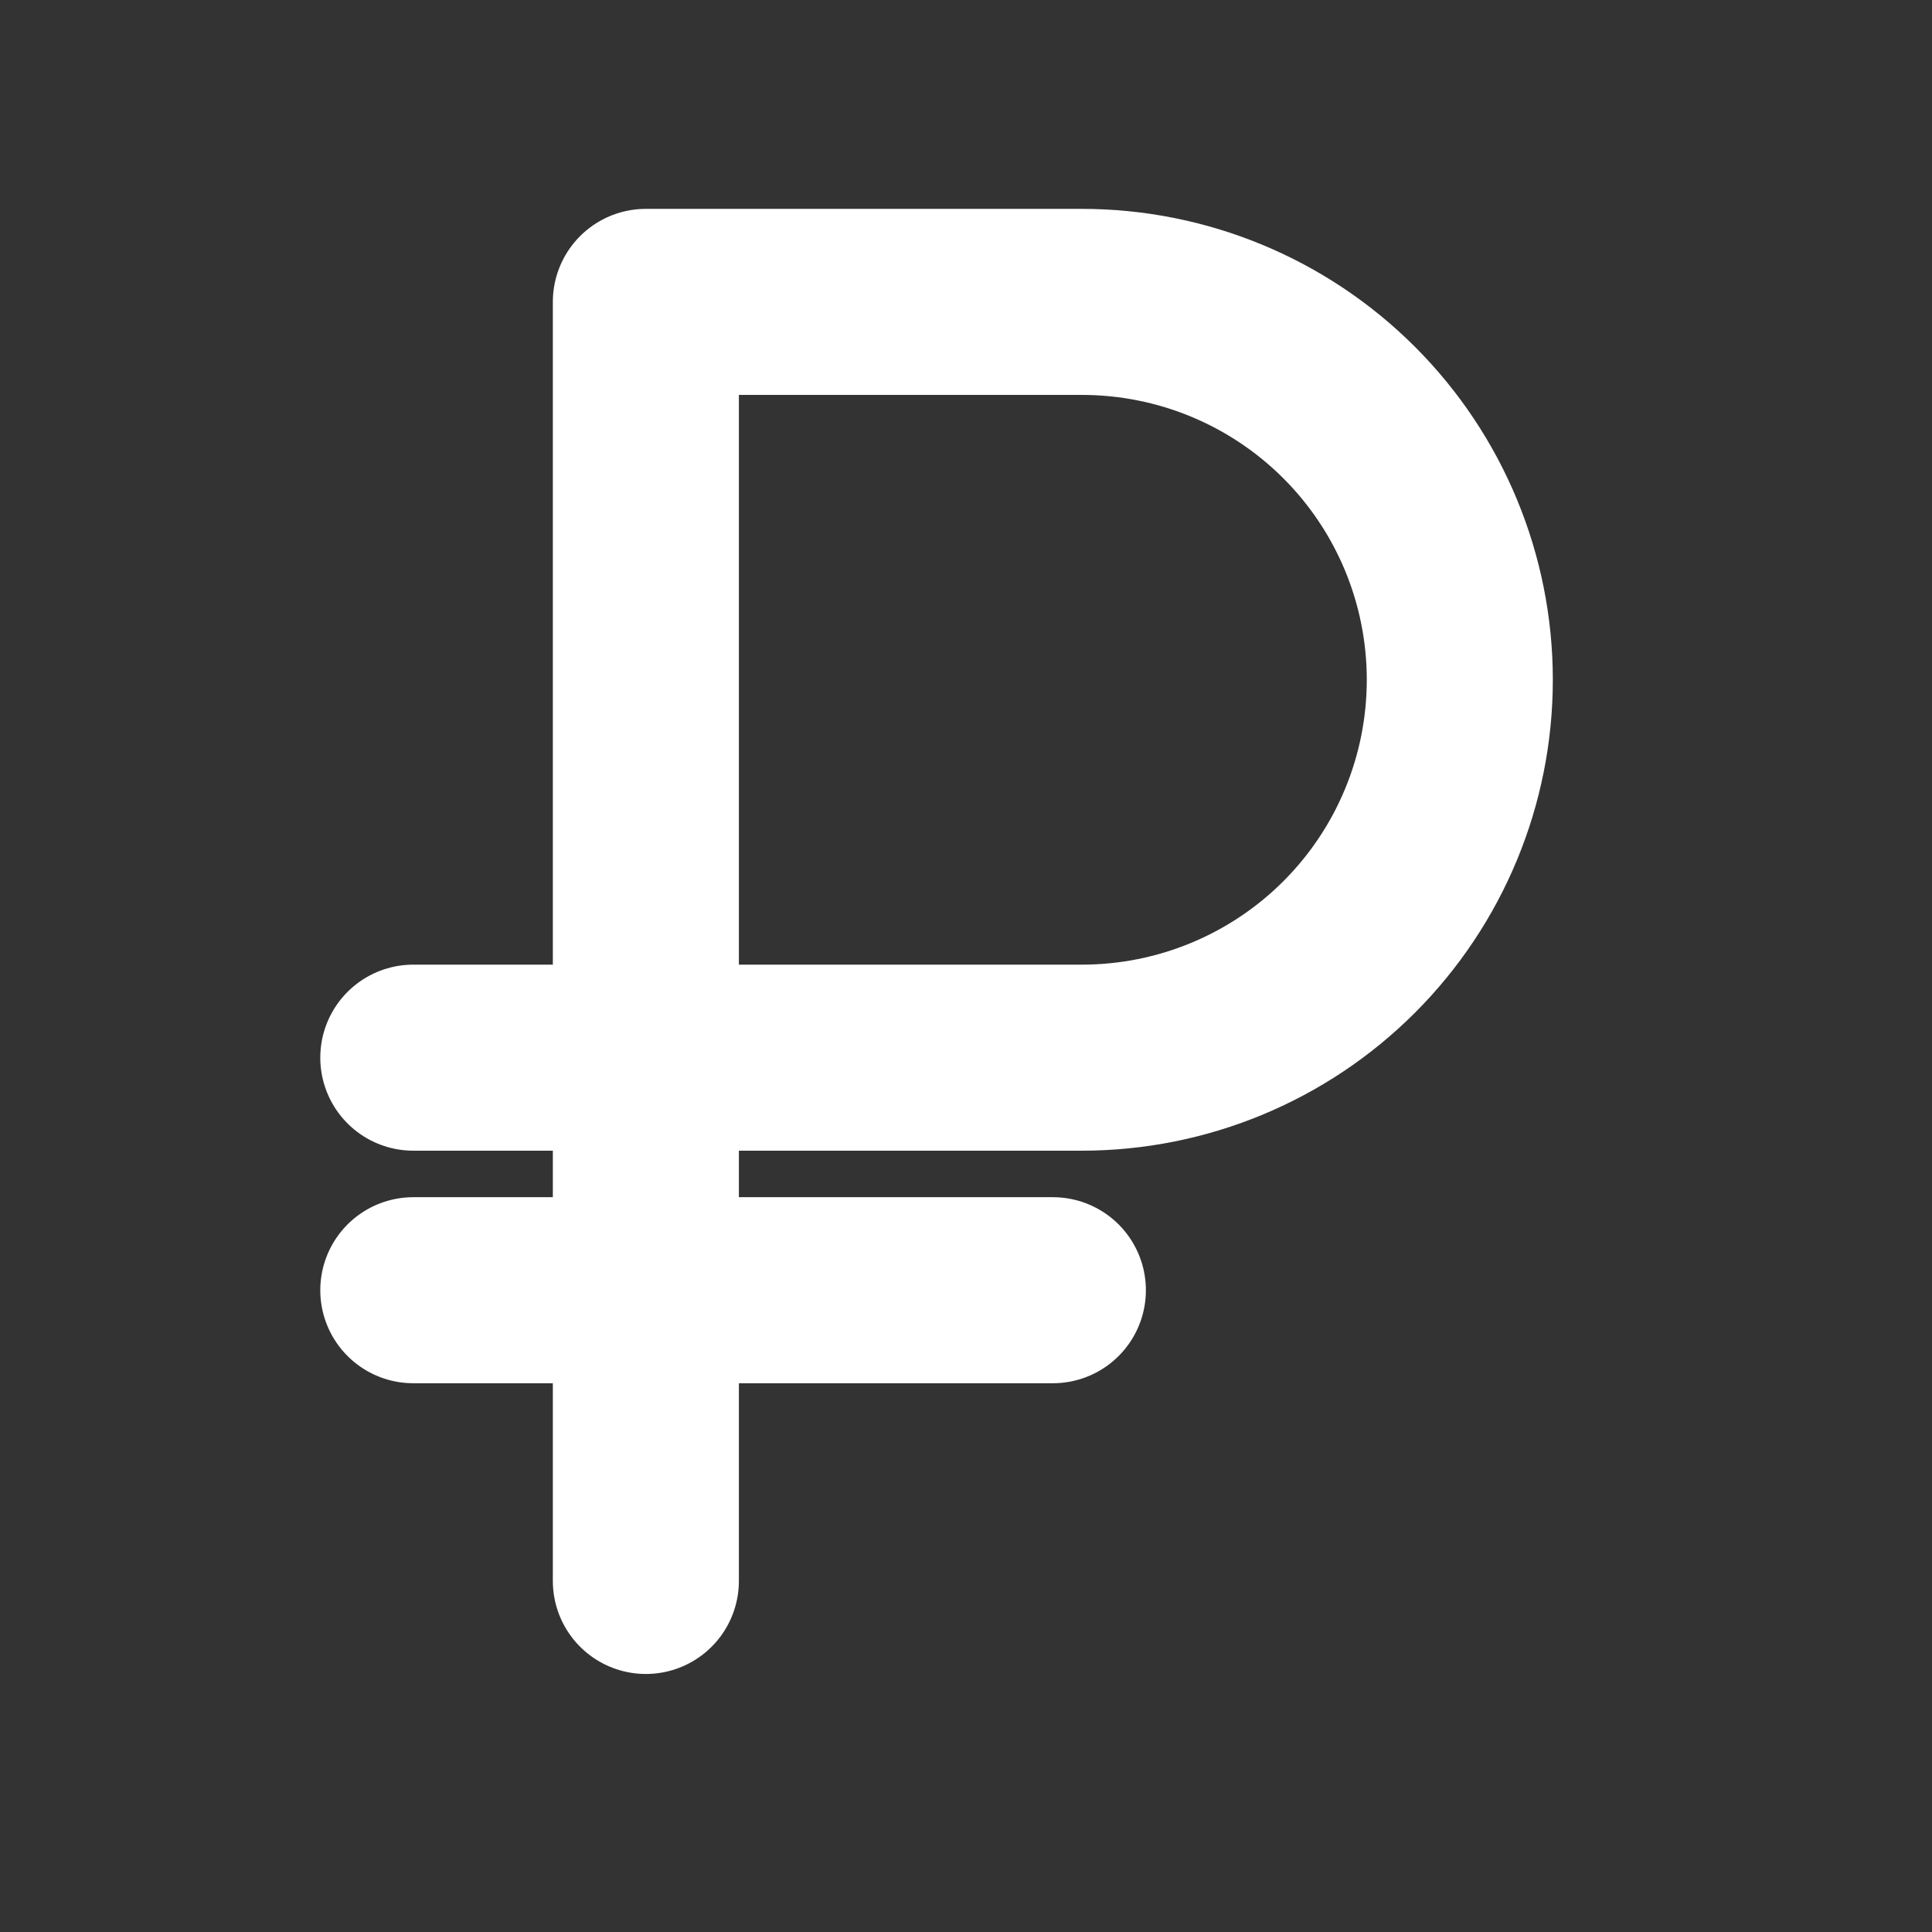 <?xml version="1.0" encoding="UTF-8"?> <svg xmlns="http://www.w3.org/2000/svg" width="27" height="27" viewBox="0 0 27 27" fill="none"><rect x="0" y="0" width="27" height="27" fill="#333333" stroke="none"/> <path d="M5.776 18.031H14.714" stroke="white" stroke-width="2.6" stroke-linecap="round" stroke-linejoin="round"></path> <path d="M9.026 22.094V4.219H15.12C16.521 4.219 17.864 4.775 18.855 5.766C19.845 6.756 20.401 8.099 20.401 9.5C20.401 10.901 19.845 12.244 18.855 13.234C17.864 14.225 16.521 14.781 15.12 14.781H5.776" stroke="white" stroke-width="2.6" stroke-linecap="round" stroke-linejoin="round"></path> </svg> 